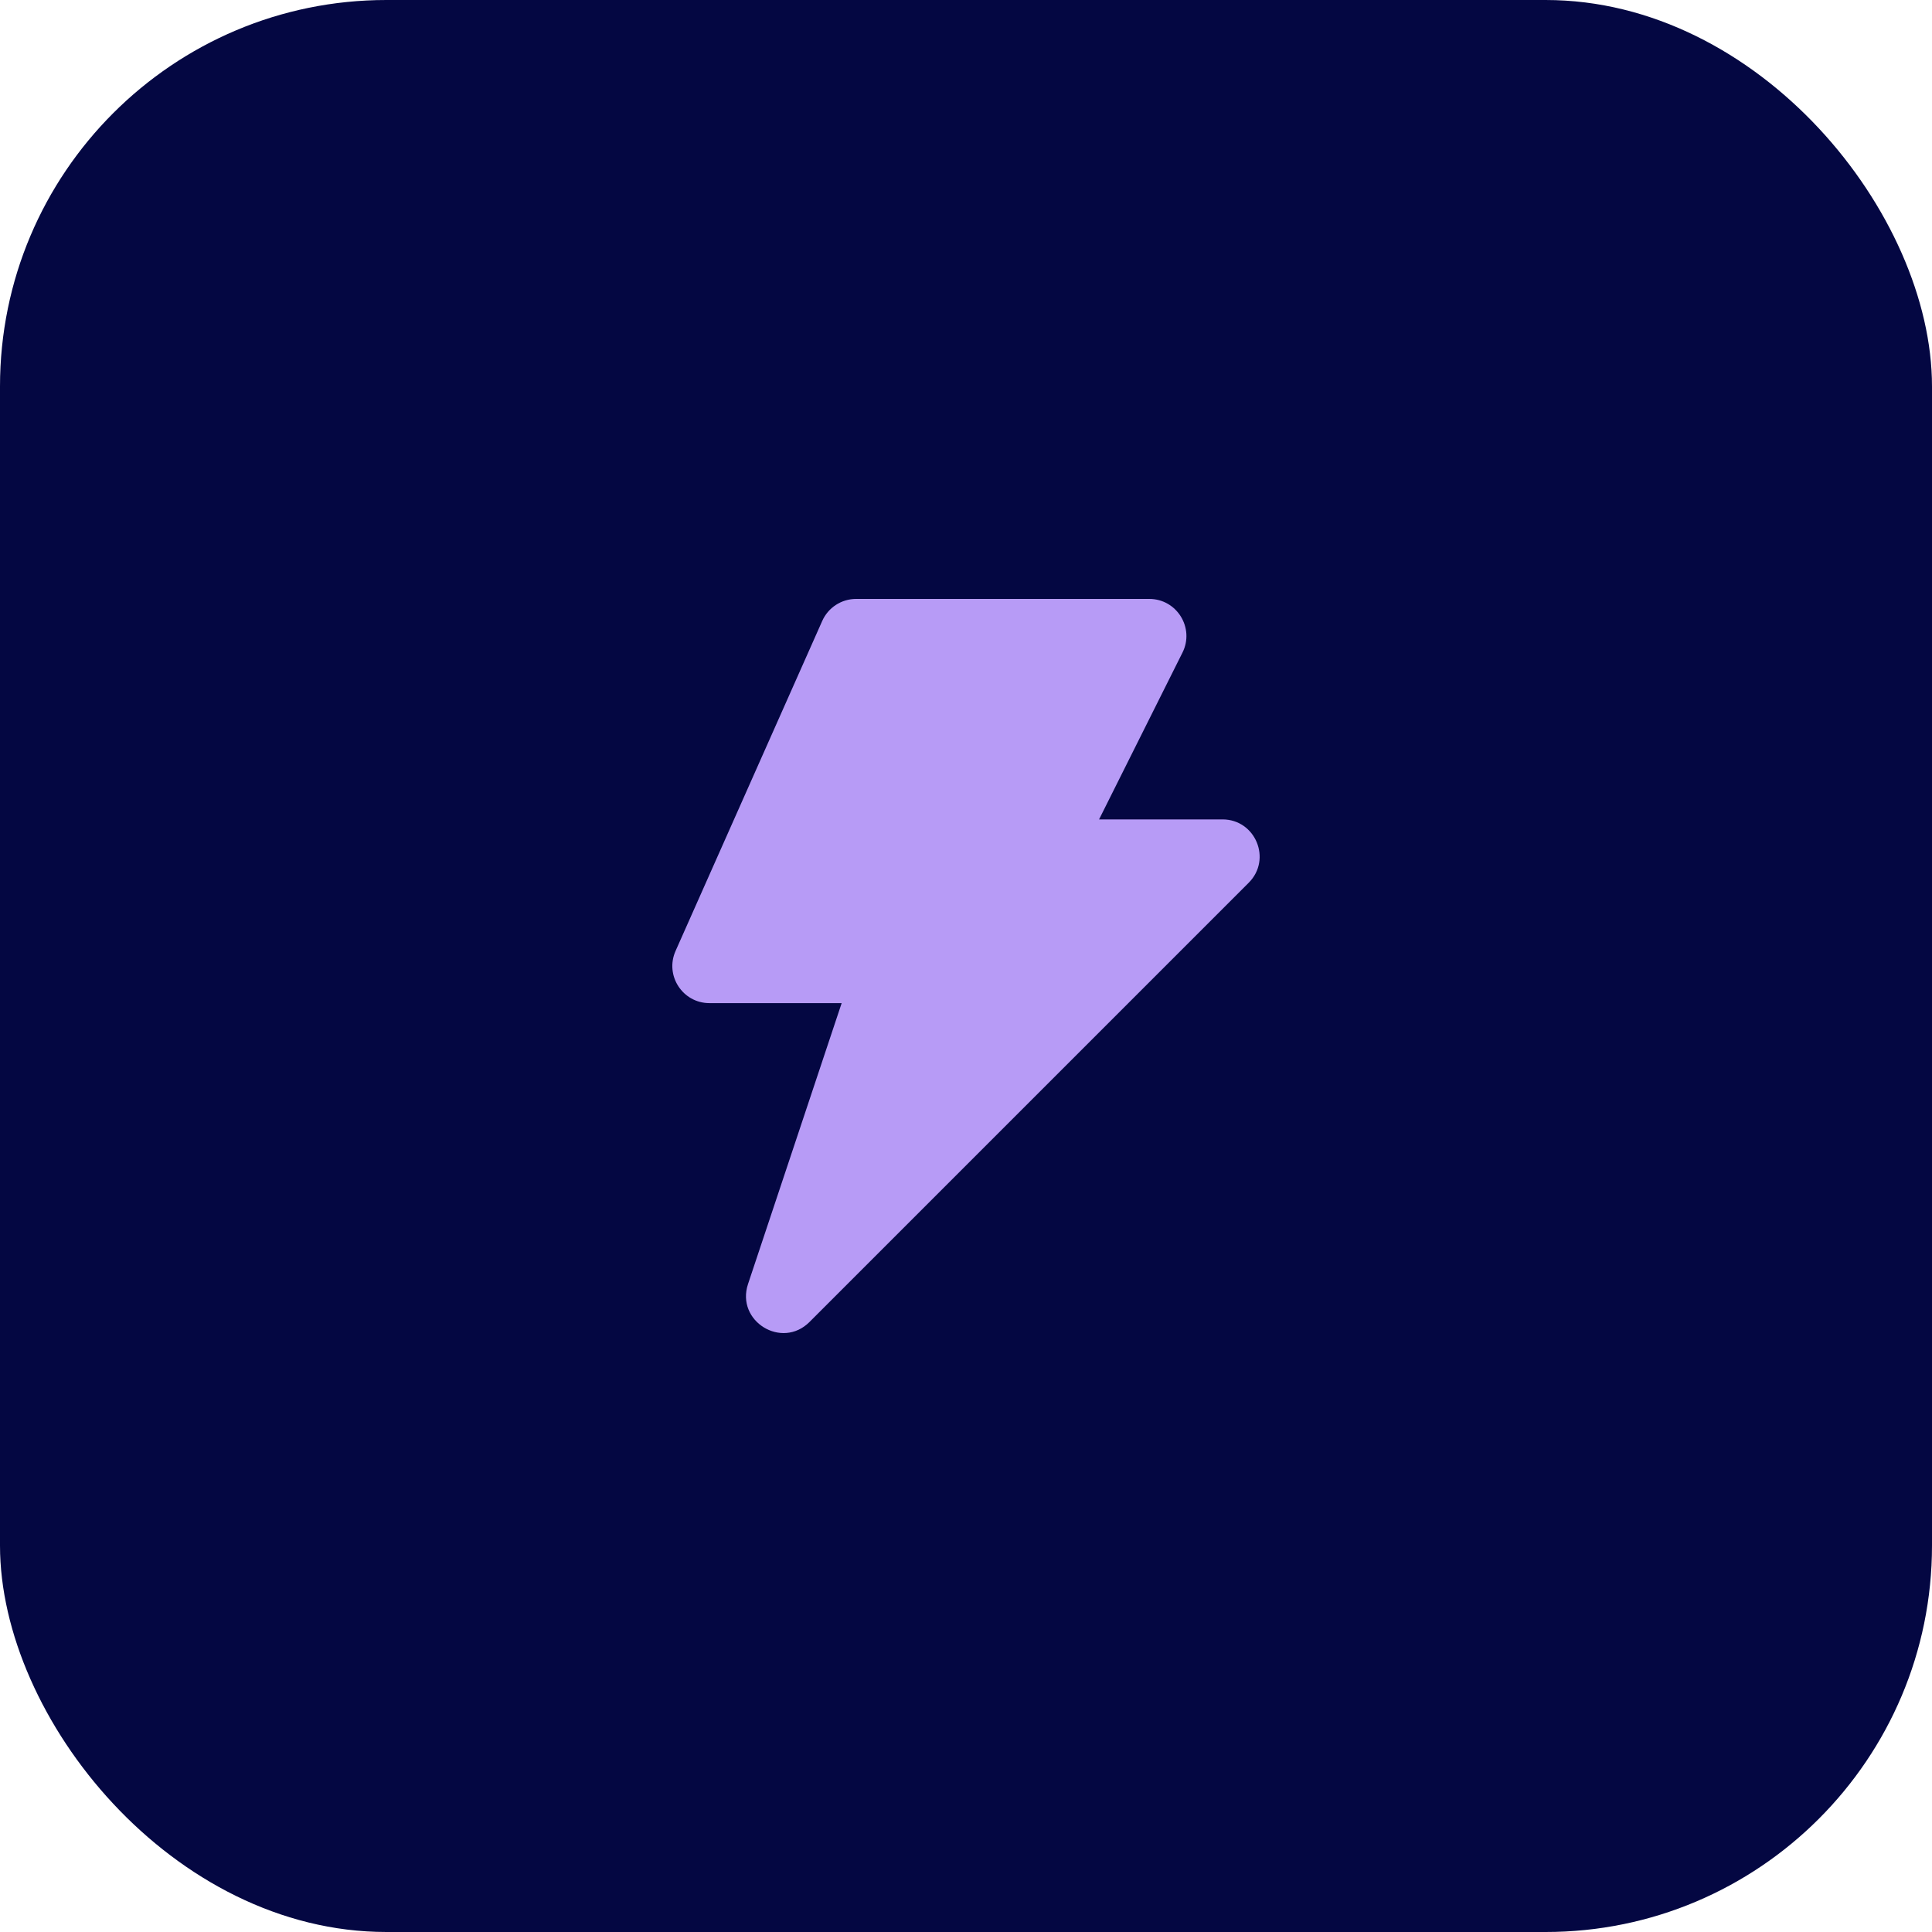 <svg xmlns="http://www.w3.org/2000/svg" width="100" height="100" viewBox="0 0 100 100" fill="none"><rect width="100" height="100" rx="20" fill="#040742"></rect><path fill-rule="evenodd" clip-rule="evenodd" d="M42.558 32.141C42.866 31.447 43.554 31 44.313 31H59.486C60.914 31 61.843 32.503 61.204 33.78L56.888 42.412H63.275C64.986 42.412 65.844 44.481 64.633 45.691L41.899 68.426C40.465 69.86 38.077 68.383 38.718 66.46L43.564 51.922H36.722C35.332 51.922 34.402 50.491 34.967 49.221L42.558 32.141Z" fill="#B79BF6"></path></svg>